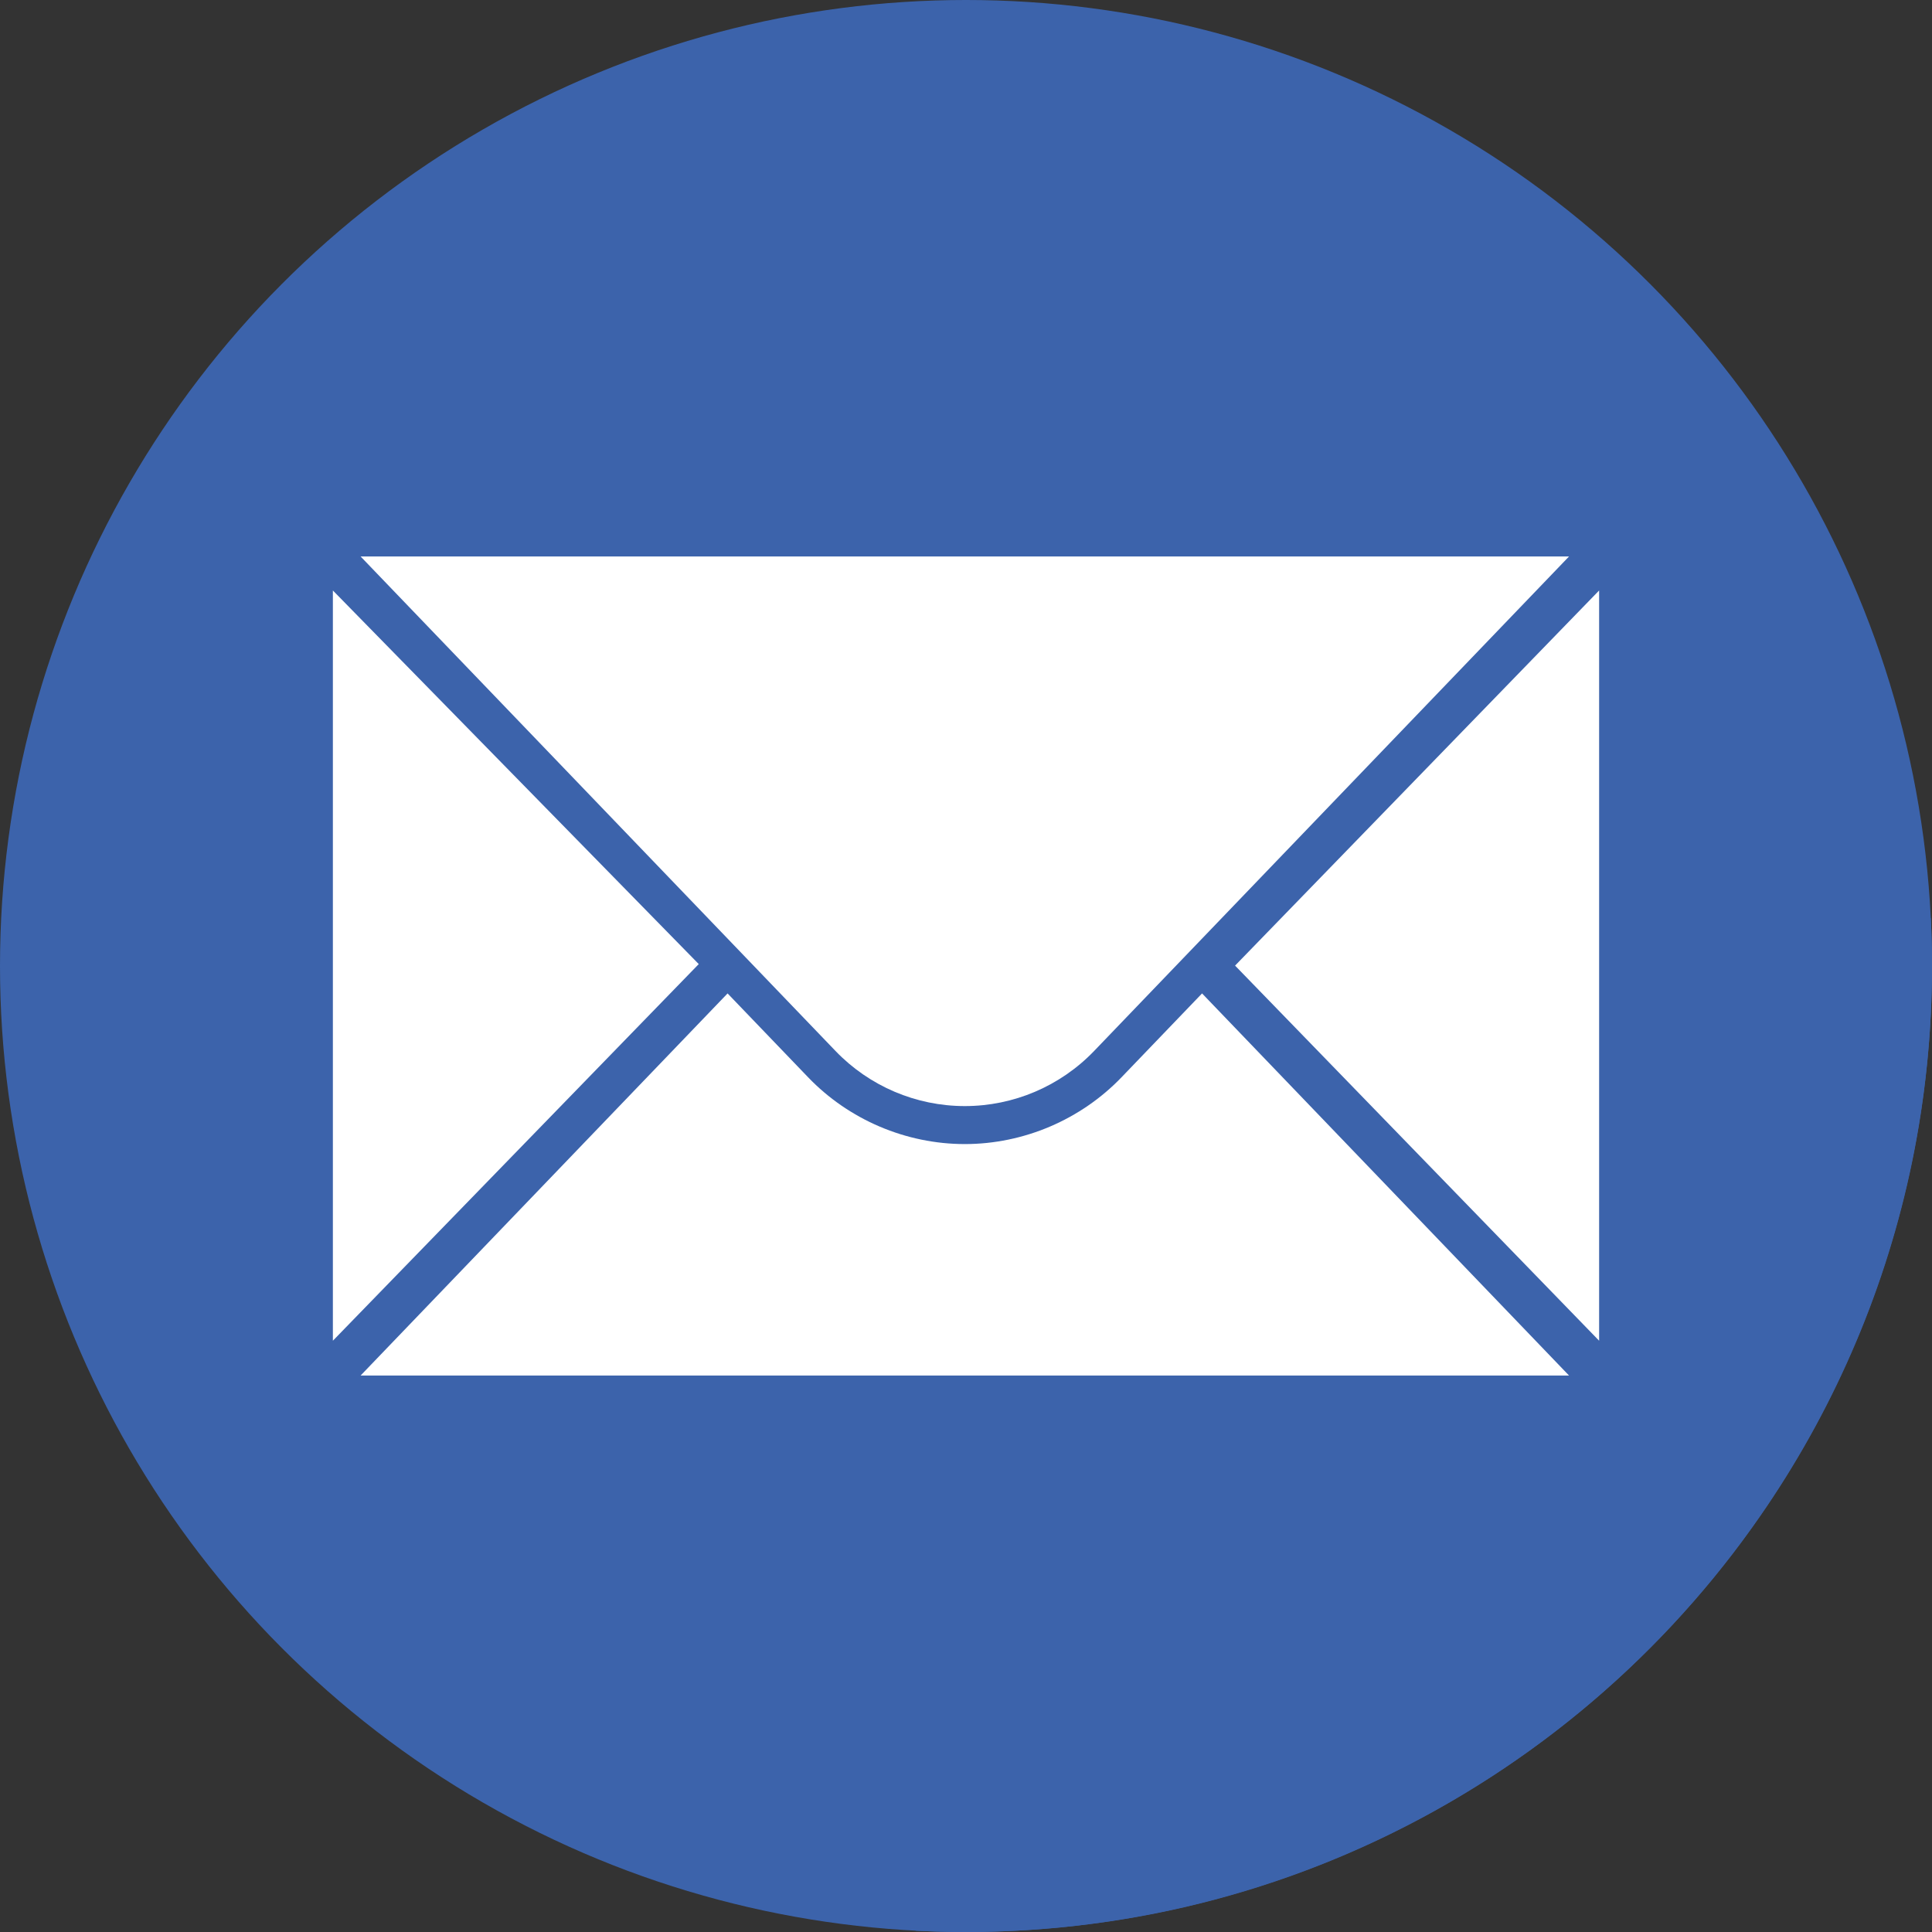 <svg version="1.1" id="Capa_1" xmlns="http://www.w3.org/2000/svg" xmlns:xlink="http://www.w3.org/1999/xlink" x="0px" y="0px" viewBox="0 0 512 512" style="enable-background:new 0 0 512 512;" xml:space="preserve" width="300" height="300" xmlns:svgjs="http://svgjs.dev/svgjs"><rect x="0" y="0" width="512" height="512" fill="#333333" stroke="none"/><g transform="matrix(1,0,0,1,0,0)"><circle style="" cx="256" cy="256" r="256" fill="#3c63ab" fill-opacity="1" data-original-color="#5f98d1ff" stroke="none" stroke-opacity="1"/><path style="" d="M415.813,147.466H95.558l116.019,120.806l33.48,33.9c-18.216-4.164-19.343-6.759-27.415-13.349&#10;&#9;c-4.234-3.457-12.414-12.852-24.838-25.54C154.023,223.682,88.217,156.484,88.217,156.484v198.822l8.265,8.265l-0.925,0.963&#10;&#9;L242.68,511.657c4.412,0.226,8.852,0.343,13.32,0.343c141.385,0,256-114.615,256-256c0-4.246-0.11-8.466-0.313-12.661&#10;&#9;L415.813,147.466z" fill="#3c63ab" fill-opacity="1" data-original-color="#3a6da1ff" stroke="none" stroke-opacity="1"/><g>
	<polygon style="" points="88.217,156.484 88.217,355.306 185.175,255.493 &#9;" fill="#ffffff" fill-opacity="1" data-original-color="#ffffffff" stroke="none" stroke-opacity="1"/>
	<polygon style="" points="423.783,156.484 423.783,355.306 327.307,255.895 &#9;" fill="#ffffff" fill-opacity="1" data-original-color="#ffffffff" stroke="none" stroke-opacity="1"/>
	<path style="" d="M95.558,147.466h320.255L289.948,278.524c-8.958,9.327-21.331,14.599-34.262,14.599&#10;&#9;&#9;s-25.304-5.272-34.262-14.599L95.558,147.466z" fill="#ffffff" fill-opacity="1" data-original-color="#ffffffff" stroke="none" stroke-opacity="1"/>
	<path style="" d="M297.209,285.496c-10.799,11.244-25.933,17.694-41.523,17.694c-15.589,0-30.724-6.448-41.522-17.693&#10;&#9;&#9;l-21.349-22.23L95.558,364.534h320.255l-97.256-101.267L297.209,285.496z" fill="#ffffff" fill-opacity="1" data-original-color="#ffffffff" stroke="none" stroke-opacity="1"/>
</g><g>
</g><g>
</g><g>
</g><g>
</g><g>
</g><g>
</g><g>
</g><g>
</g><g>
</g><g>
</g><g>
</g><g>
</g><g>
</g><g>
</g><g>
</g></g></svg>
